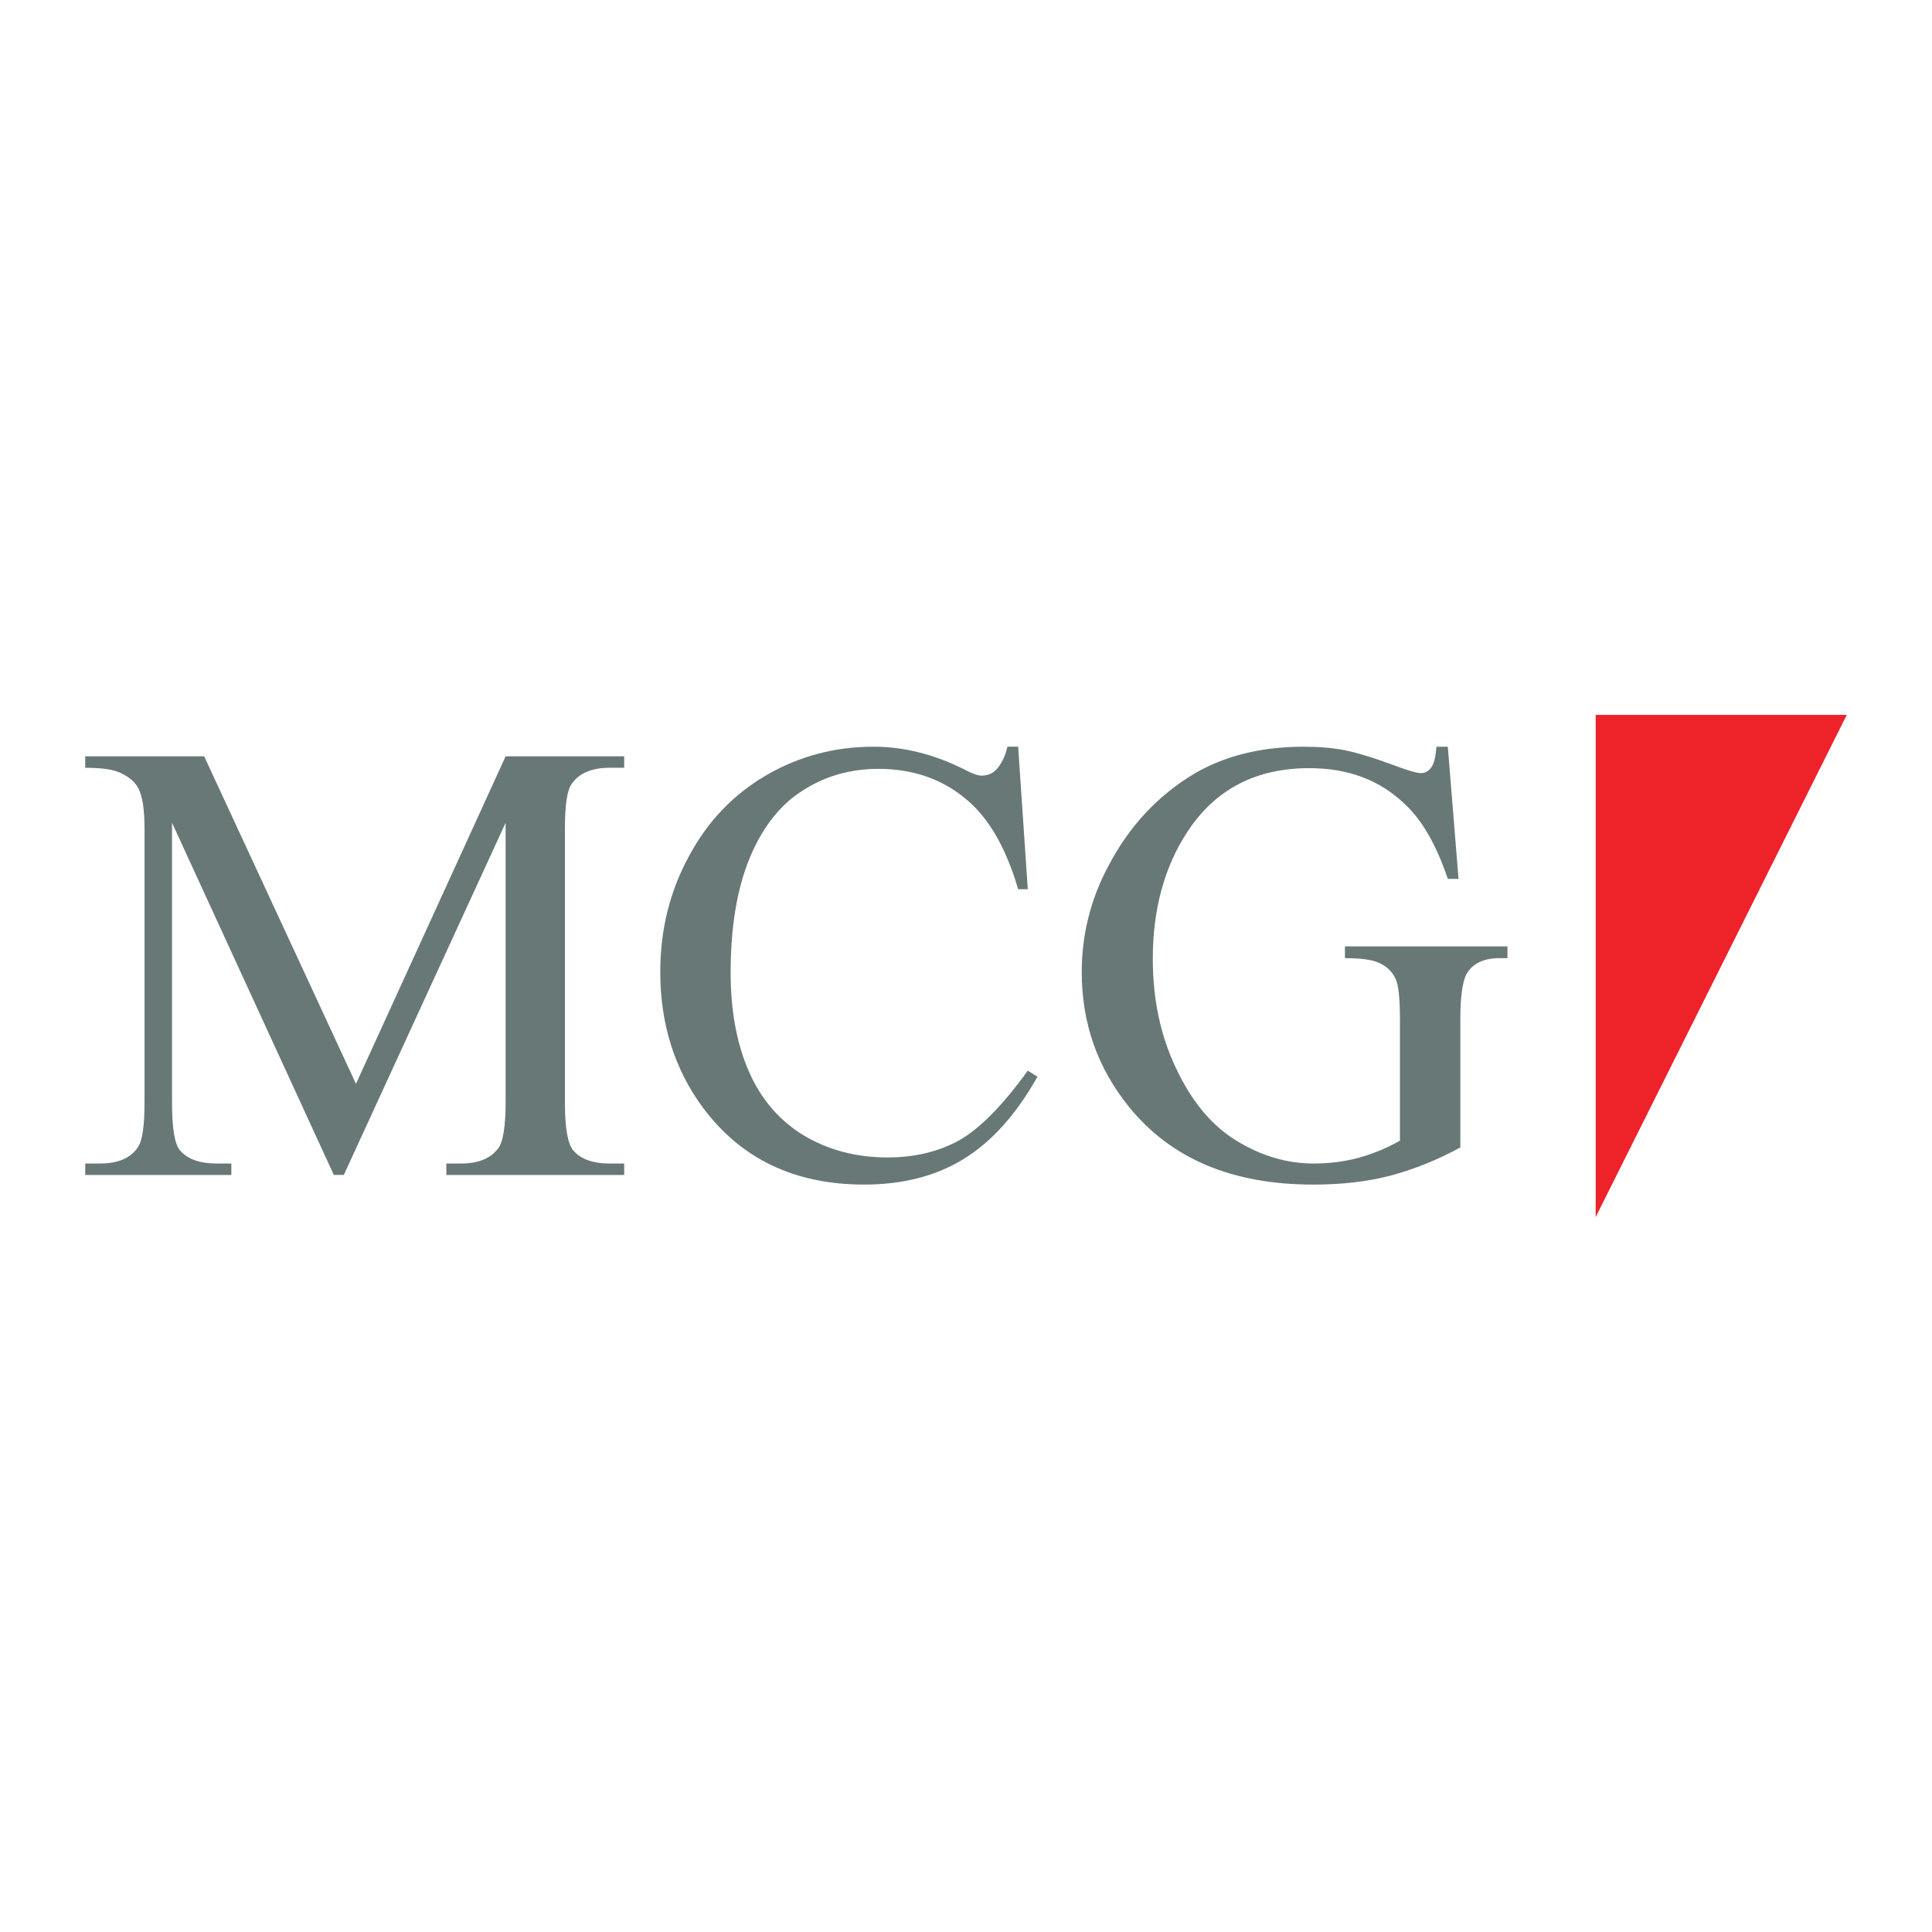 <?xml version="1.0" encoding="utf-8"?>
<!-- Generator: Adobe Illustrator 13.0.0, SVG Export Plug-In . SVG Version: 6.00 Build 14948)  -->
<!DOCTYPE svg PUBLIC "-//W3C//DTD SVG 1.0//EN" "http://www.w3.org/TR/2001/REC-SVG-20010904/DTD/svg10.dtd">
<svg version="1.0" id="Layer_1" xmlns="http://www.w3.org/2000/svg" xmlns:xlink="http://www.w3.org/1999/xlink" x="0px" y="0px"
	 width="192.756px" height="192.756px" viewBox="0 0 192.756 192.756" enable-background="new 0 0 192.756 192.756"
	 xml:space="preserve">
<g>
	<polygon fill-rule="evenodd" clip-rule="evenodd" fill="#FFFFFF" points="0,0 192.756,0 192.756,192.756 0,192.756 0,0 	"/>
	<polygon fill-rule="evenodd" clip-rule="evenodd" fill="#EE2229" points="159.201,71.327 184.252,71.327 159.201,121.429 
		159.201,71.327 	"/>
	<path fill-rule="evenodd" clip-rule="evenodd" fill="#677877" d="M33.305,117.224L17.163,82.088v27.902
		c0,2.565,0.25,4.169,0.82,4.811c0.748,0.855,1.959,1.283,3.599,1.283h1.497v1.14H8.504v-1.14H10c1.746,0,3.029-0.535,3.742-1.604
		c0.463-0.642,0.677-2.139,0.677-4.49V82.694c0-1.853-0.178-3.171-0.606-4.027c-0.285-0.57-0.82-1.069-1.604-1.461
		c-0.749-0.427-1.996-0.605-3.706-0.605V75.46H20.37l15.145,32.676L50.445,75.46h11.831v1.141h-1.461
		c-1.782,0-3.029,0.534-3.777,1.604c-0.464,0.641-0.677,2.138-0.677,4.49v27.296c0,2.565,0.285,4.169,0.855,4.811
		c0.749,0.855,1.96,1.283,3.599,1.283h1.461v1.14H44.53v-1.14h1.461c1.782,0,3.029-0.535,3.777-1.604
		c0.427-0.642,0.677-2.139,0.677-4.49V82.088l-16.142,35.135H33.305L33.305,117.224z"/>
	<path fill-rule="evenodd" clip-rule="evenodd" fill="#677877" d="M101.581,74.499l0.962,14.218h-0.962
		c-1.248-4.276-3.065-7.34-5.453-9.193c-2.352-1.889-5.203-2.815-8.481-2.815c-2.779,0-5.31,0.713-7.519,2.138
		c-2.245,1.39-4.026,3.635-5.309,6.699c-1.283,3.101-1.924,6.913-1.924,11.51c0,3.777,0.605,7.056,1.817,9.835
		c1.211,2.78,3.029,4.883,5.452,6.379c2.458,1.461,5.238,2.209,8.374,2.209c2.708,0,5.095-0.57,7.163-1.71
		c2.066-1.176,4.347-3.492,6.842-6.949l0.962,0.606c-2.103,3.741-4.525,6.449-7.341,8.195c-2.779,1.711-6.094,2.565-9.942,2.565
		c-6.949,0-12.294-2.565-16.106-7.696c-2.815-3.813-4.241-8.339-4.241-13.506c0-4.169,0.927-7.982,2.815-11.474
		c1.853-3.493,4.418-6.201,7.697-8.125s6.877-2.886,10.761-2.886c3.029,0,5.987,0.748,8.944,2.209
		c0.855,0.463,1.461,0.677,1.817,0.677c0.57,0,1.069-0.178,1.461-0.57c0.534-0.57,0.927-1.354,1.141-2.316H101.581L101.581,74.499z"
		/>
	<path fill-rule="evenodd" clip-rule="evenodd" fill="#677877" d="M144.448,74.499l1.069,13.185h-1.069
		c-1.104-3.278-2.494-5.773-4.24-7.412c-2.494-2.423-5.666-3.634-9.586-3.634c-5.31,0-9.371,2.103-12.151,6.343
		c-2.315,3.527-3.456,7.768-3.456,12.686c0,3.991,0.748,7.626,2.316,10.904c1.532,3.278,3.527,5.701,6.022,7.233
		c2.494,1.533,5.06,2.281,7.696,2.281c1.568,0,3.029-0.179,4.49-0.57c1.425-0.393,2.815-0.962,4.134-1.711v-12.08
		c0-2.102-0.143-3.492-0.464-4.133c-0.32-0.642-0.819-1.141-1.496-1.461c-0.642-0.356-1.817-0.535-3.528-0.535v-1.176h16.214v1.176
		h-0.784c-1.604,0-2.708,0.535-3.313,1.604c-0.393,0.784-0.606,2.281-0.606,4.525v12.758c-2.352,1.282-4.703,2.209-6.984,2.814
		c-2.315,0.606-4.881,0.891-7.696,0.891c-8.054,0-14.183-2.565-18.388-7.768c-3.136-3.885-4.703-8.339-4.703-13.435
		c0-3.67,0.854-7.198,2.637-10.547c2.103-4.027,4.988-7.091,8.623-9.265c3.064-1.782,6.699-2.672,10.869-2.672
		c1.496,0,2.886,0.107,4.133,0.356c1.248,0.25,2.994,0.784,5.274,1.64c1.176,0.427,1.924,0.641,2.316,0.641
		c0.392,0,0.712-0.178,0.997-0.534c0.285-0.356,0.464-1.069,0.535-2.103H144.448L144.448,74.499z"/>
</g>
</svg>

